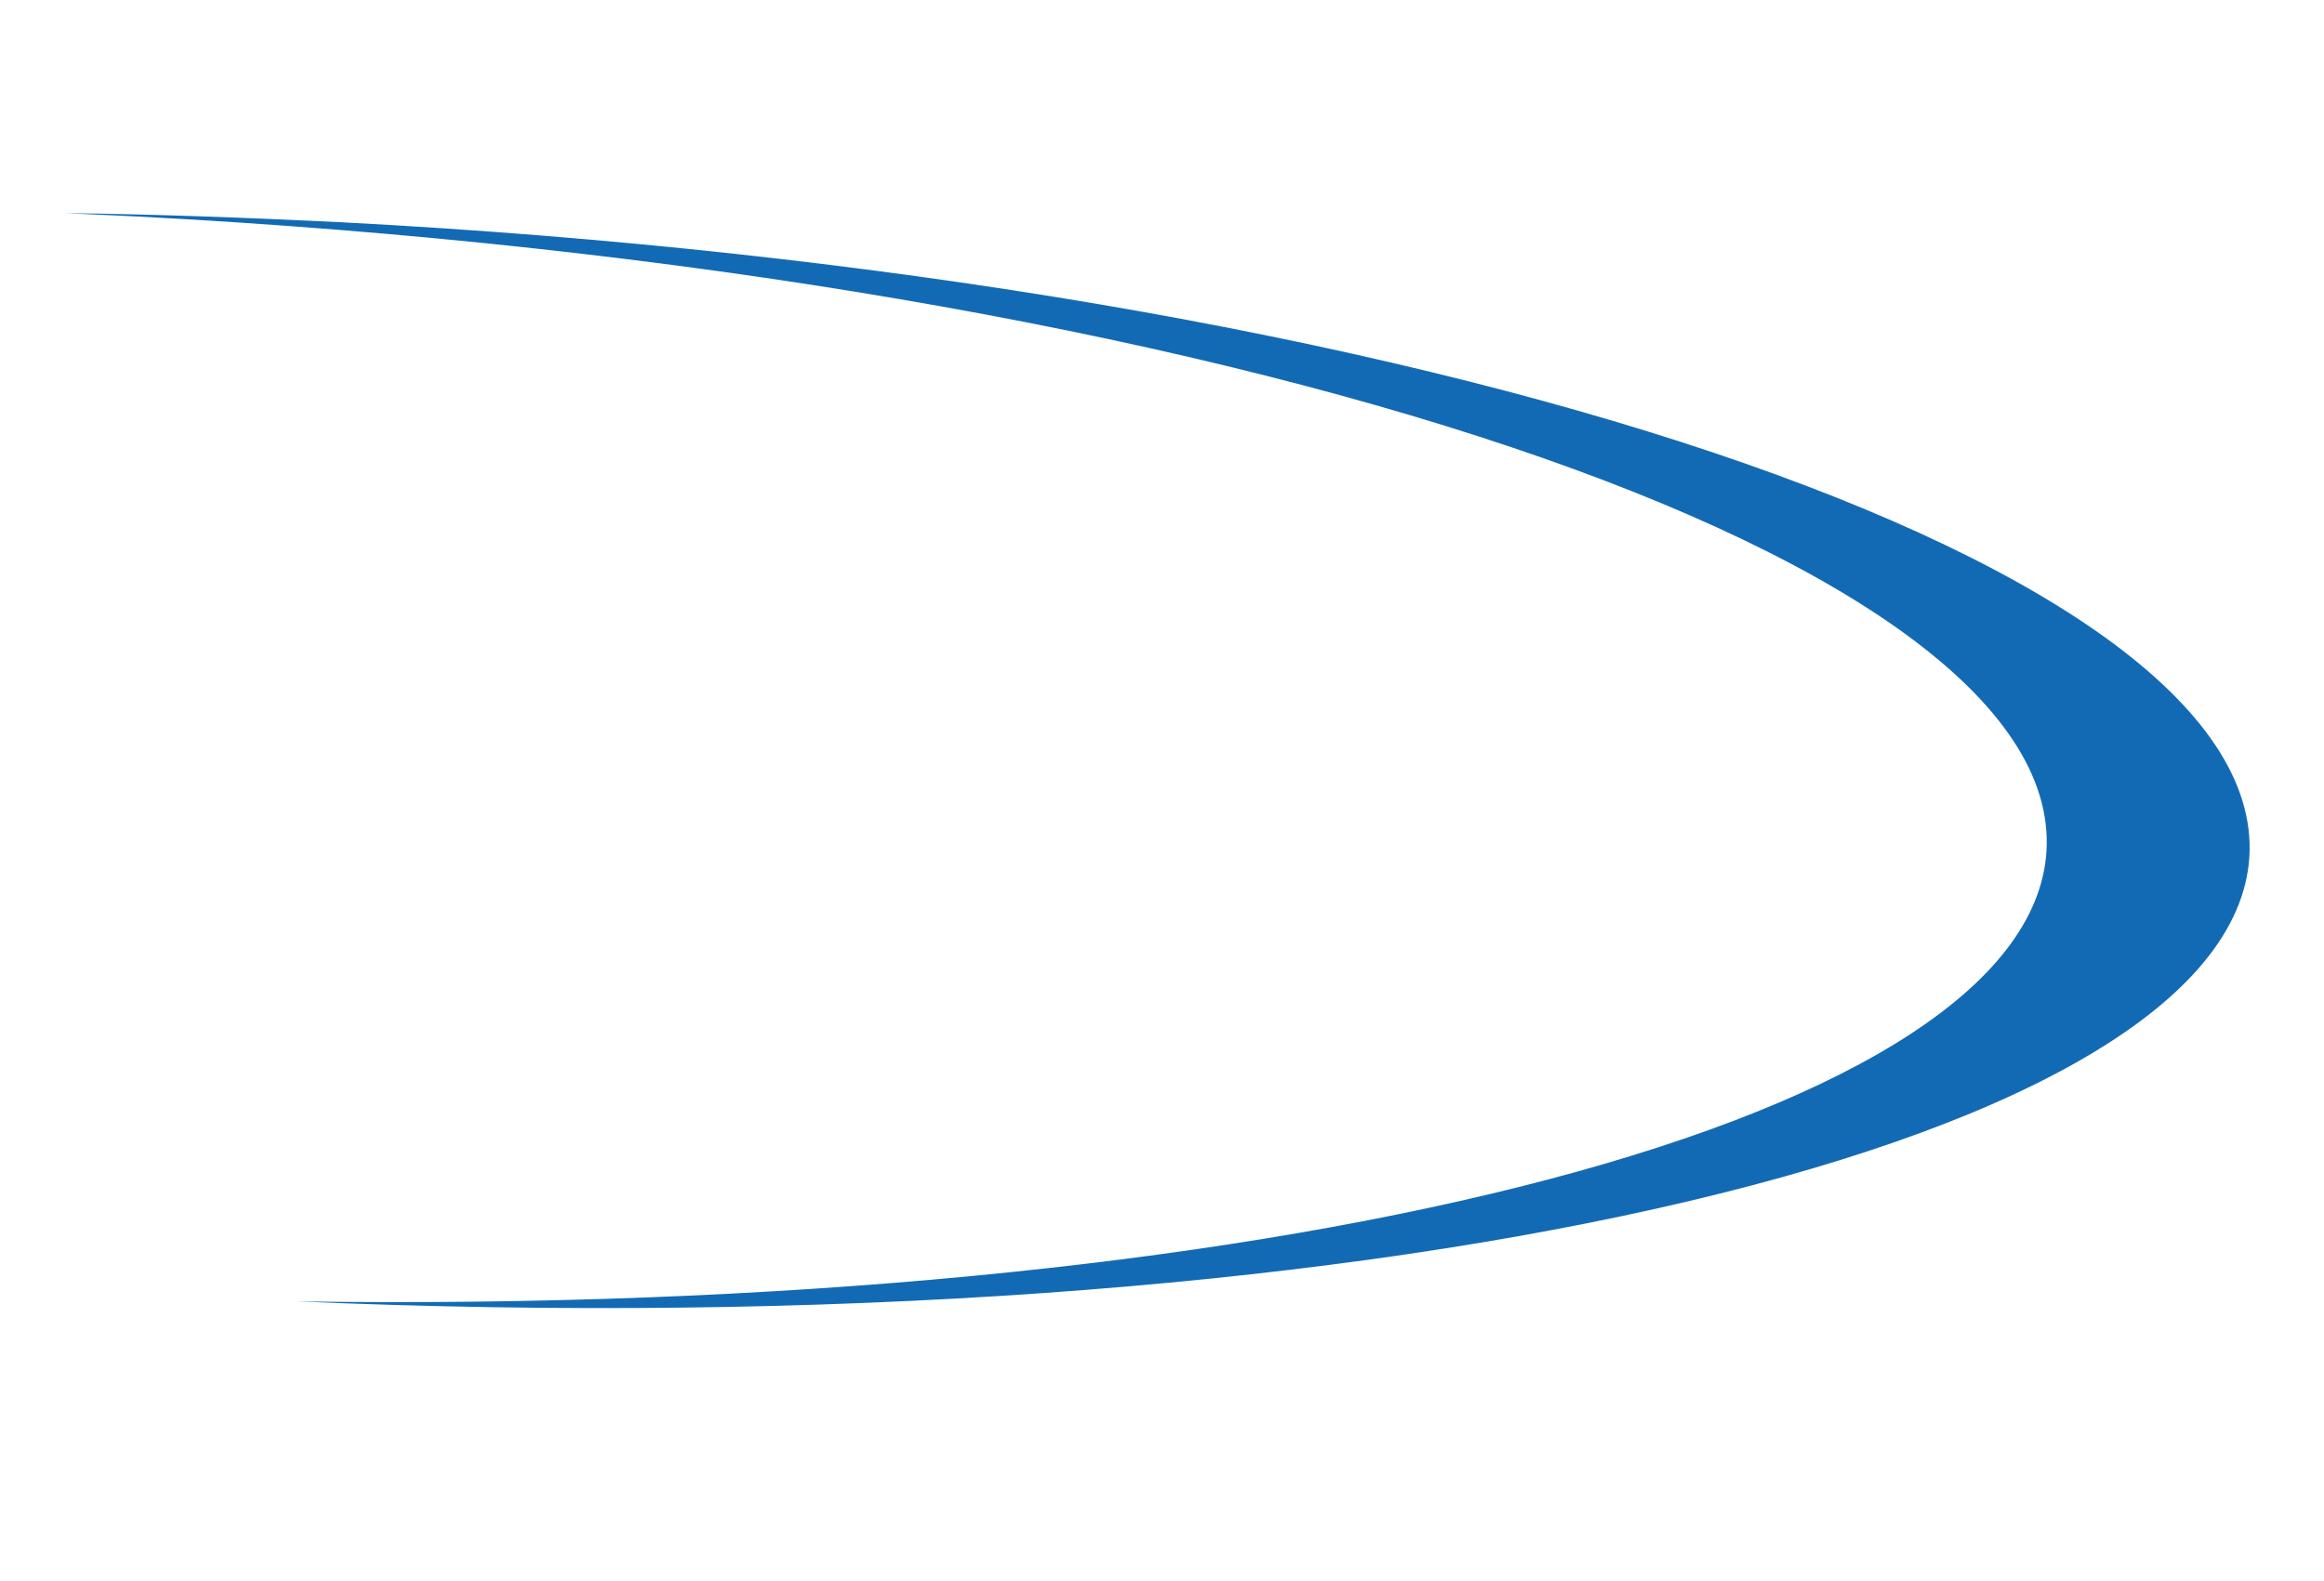 <svg xmlns="http://www.w3.org/2000/svg" xmlns:xlink="http://www.w3.org/1999/xlink" id="Layer_1" x="0px" y="0px" viewBox="0 0 203.9 138.7" style="enable-background:new 0 0 203.9 138.7;" xml:space="preserve"><style type="text/css">	.st0{fill:#136AB4;}</style><path class="st0" d="M12.1,19c95.3,5,170.2,30.2,167.4,56.3c-2.6,23.8-69.2,40.1-153.4,38.9c92.4,4,168.4-12.9,171.2-38.4 c2.8-26.1-72.1-51.3-167.4-56.3c-8.2-0.4-16.3-0.7-24.2-0.8C7.7,18.8,9.9,18.9,12.1,19z"></path></svg>